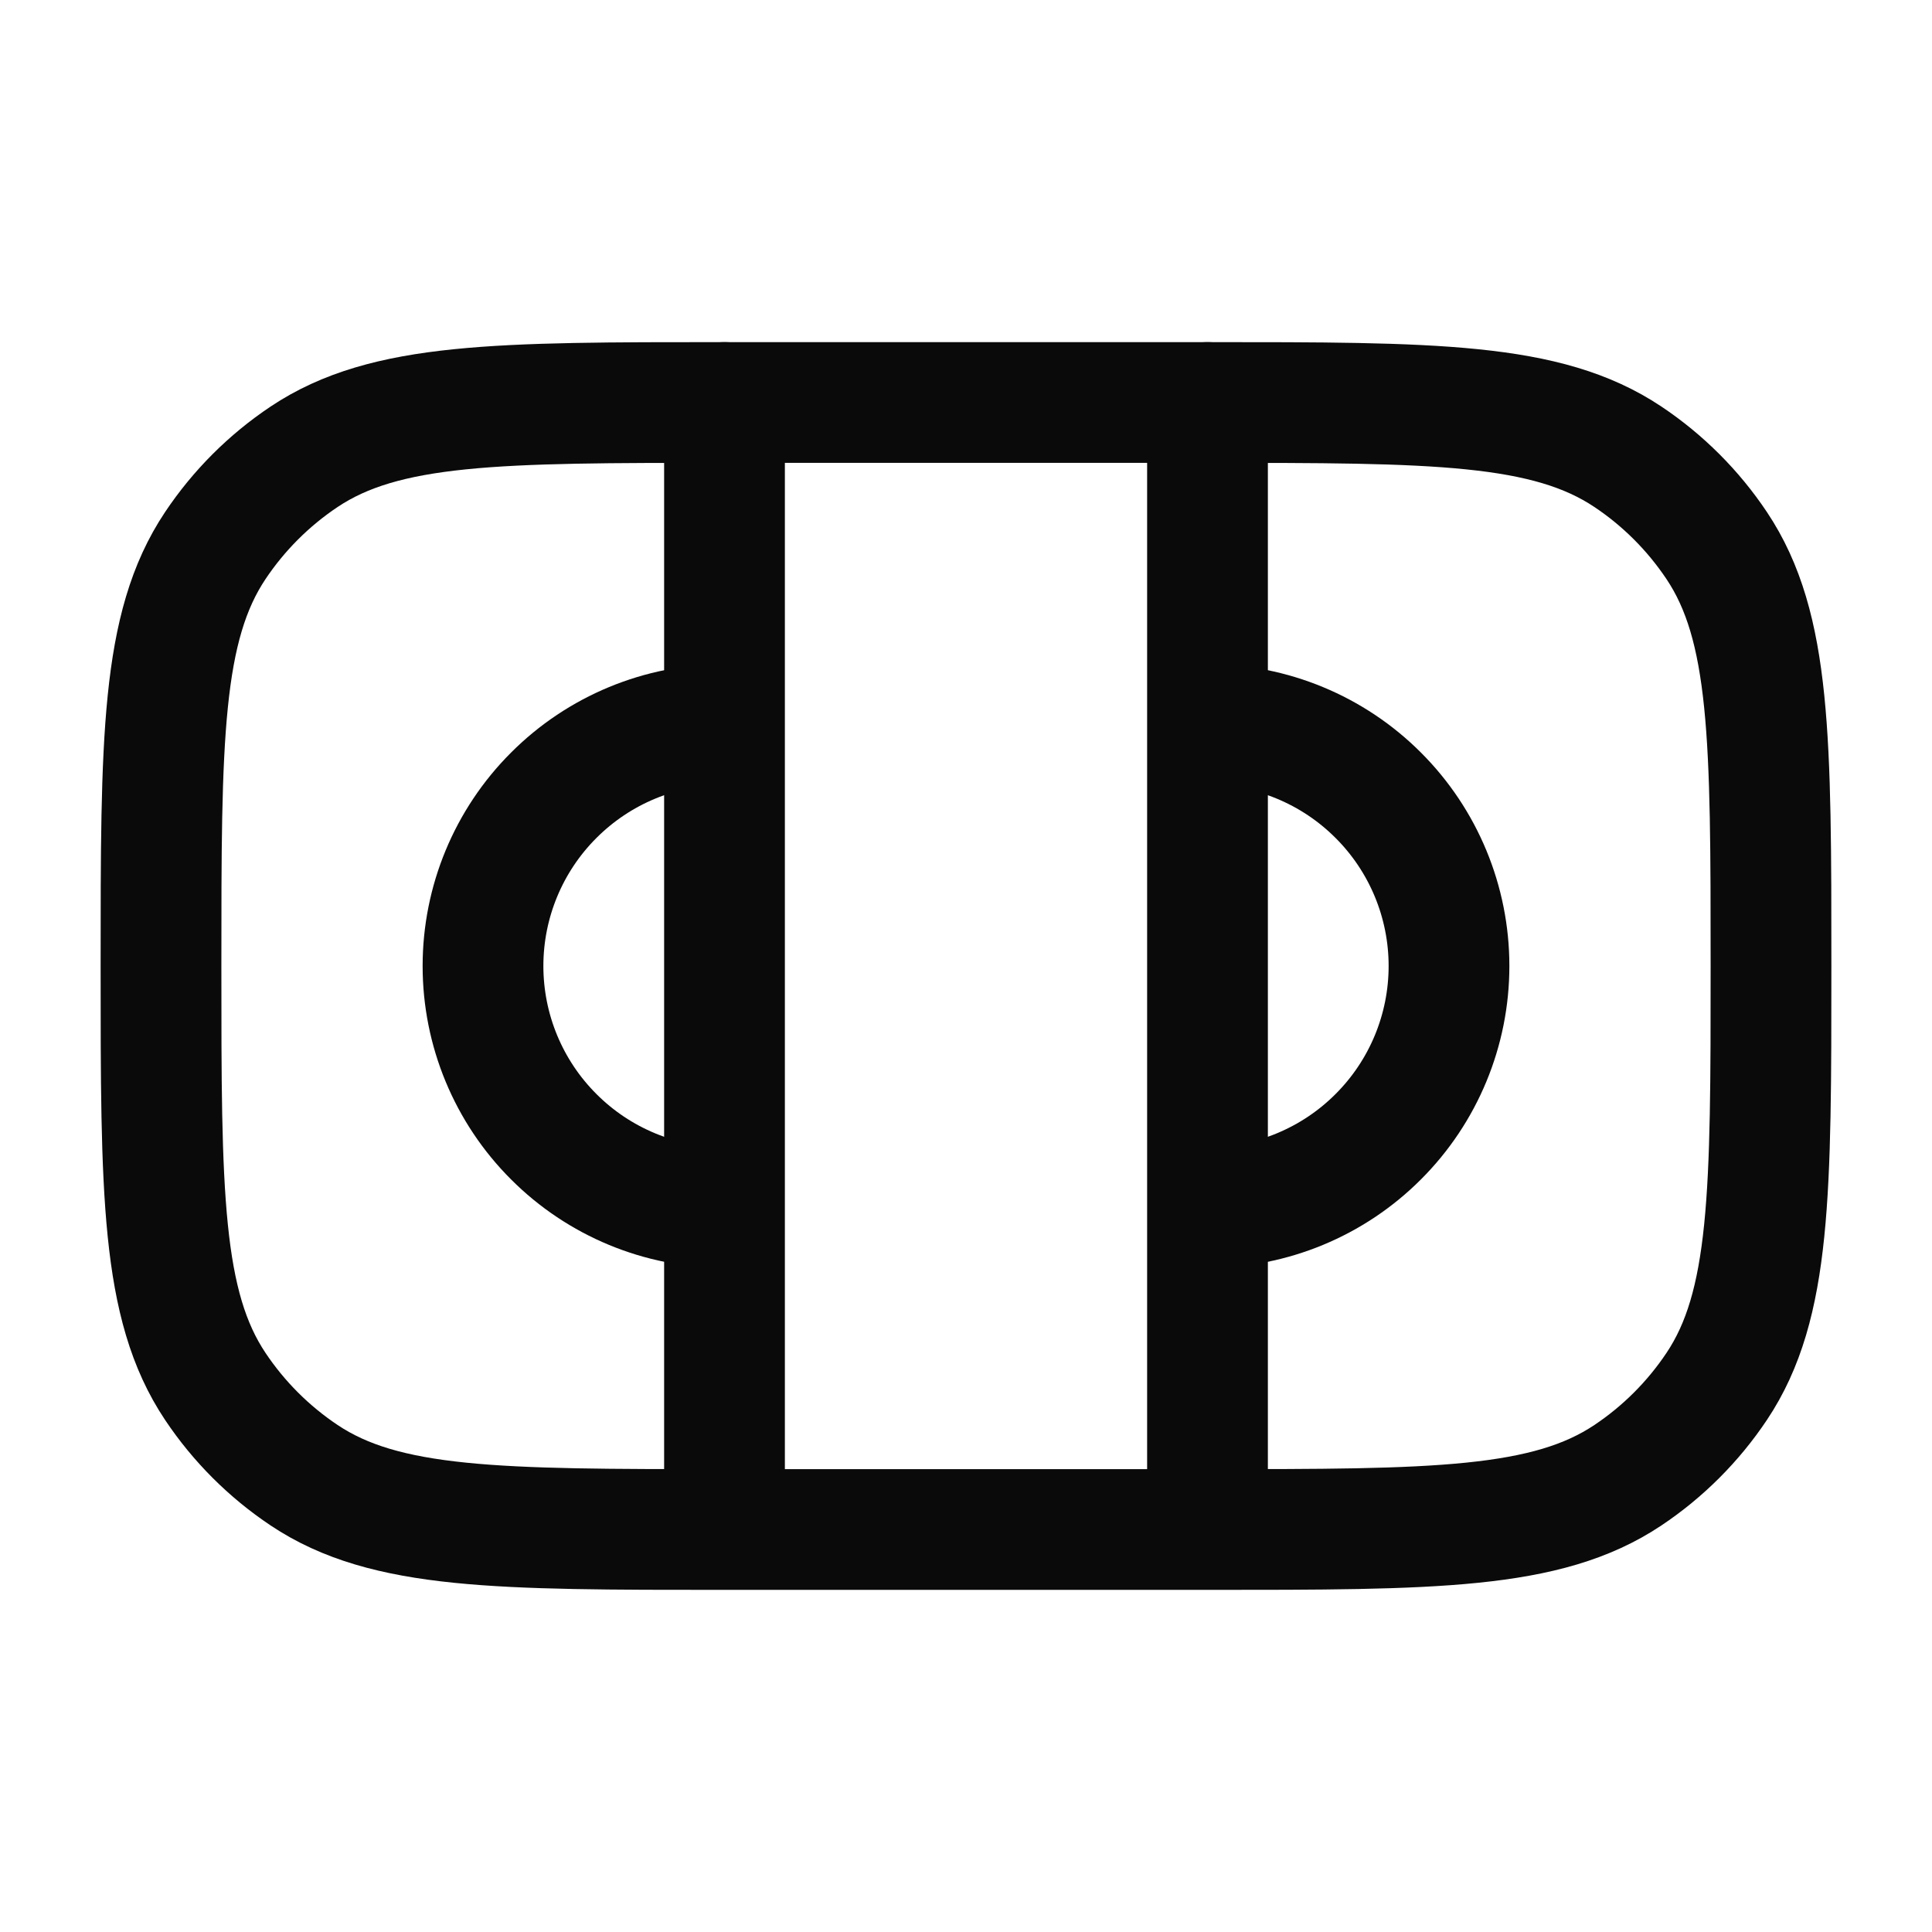 <svg width="24" height="24" viewBox="0 0 24 24" fill="none" xmlns="http://www.w3.org/2000/svg">
<path d="M9 19C6.191 19 4.787 19 3.778 18.326C3.341 18.034 2.966 17.659 2.674 17.222C2 16.213 2 14.81 2 12C2 9.19 2 7.787 2.674 6.778C2.966 6.341 3.341 5.966 3.778 5.674C4.787 5 6.19 5 9 5H15C17.809 5 19.213 5 20.222 5.674C20.659 5.966 21.034 6.341 21.326 6.778C22 7.787 22 9.19 22 12C22 14.81 22 16.213 21.326 17.222C21.034 17.659 20.659 18.034 20.222 18.326C19.213 19 17.81 19 15 19H9Z" stroke="#0A0A0A" stroke-width="1.5"/>
<path d="M9 9C8.204 9 7.441 9.316 6.879 9.879C6.316 10.441 6 11.204 6 12C6 12.796 6.316 13.559 6.879 14.121C7.441 14.684 8.204 15 9 15M15 9C15.796 9 16.559 9.316 17.121 9.879C17.684 10.441 18 11.204 18 12C18 12.796 17.684 13.559 17.121 14.121C16.559 14.684 15.796 15 15 15" stroke="#0A0A0A" stroke-width="1.5"/>
<path d="M9 5V18.5M15 5V18.5" stroke="#0A0A0A" stroke-width="1.5" stroke-linecap="round"/>
</svg>
